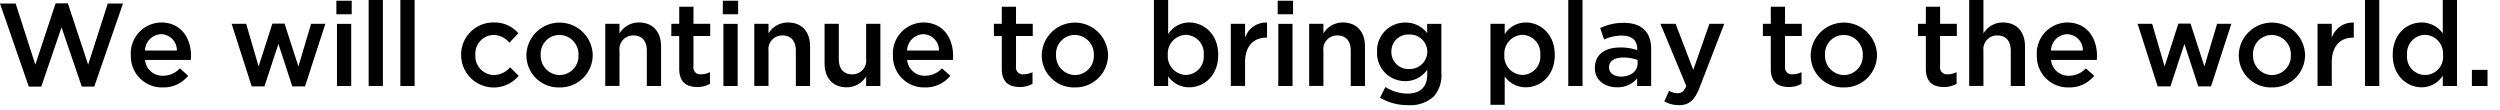 <svg id="txt_concept18" xmlns="http://www.w3.org/2000/svg" width="409" height="18" viewBox="0 0 409 18">
  <rect id="長方形_18" data-name="長方形 18" width="409" height="18" fill="none"/>
  <g id="c">
    <g id="グループ_19" data-name="グループ 19">
      <path id="パス_593" data-name="パス 593" d="M0,.58H2.56l3.22,10L9.1.54h2l3.32,10.04,3.21-10h2.49l-4.7,13.59H13.38L10.07,4.48,6.75,14.17H4.71Z"/>
      <path id="パス_594" data-name="パス 594" d="M21.4,9.02V8.98a5.049,5.049,0,0,1,4.97-5.3c3.24,0,4.88,2.54,4.88,5.47,0,.21-.02.42-.04.66H23.73a2.839,2.839,0,0,0,2.93,2.58,3.7,3.7,0,0,0,2.76-1.21l1.37,1.21a5.126,5.126,0,0,1-4.16,1.91,5.075,5.075,0,0,1-5.22-5.28Zm7.54-.75a2.641,2.641,0,0,0-2.58-2.68,2.751,2.751,0,0,0-2.64,2.68Z"/>
      <path id="パス_595" data-name="パス 595" d="M37.88,3.89h2.39l2.04,6.98,2.25-7.01h1.99l2.27,7.01L50.9,3.89h2.33L49.9,14.14H47.82L45.55,7.18l-2.29,6.96H41.18L37.89,3.89Z"/>
      <path id="パス_596" data-name="パス 596" d="M55.03.12h2.51V2.33H55.03Zm.1,3.78h2.33V14.07H55.13V3.89Z"/>
      <path id="パス_597" data-name="パス 597" d="M60.31,0h2.33V14.07H60.31V0Z"/>
      <path id="パス_598" data-name="パス 598" d="M65.5,0h2.33V14.07H65.5Z"/>
      <path id="パス_599" data-name="パス 599" d="M75.44,9.04V9a5.252,5.252,0,0,1,5.28-5.32,5.1,5.1,0,0,1,4.07,1.75L83.34,6.99A3.415,3.415,0,0,0,80.7,5.72a3.05,3.05,0,0,0-2.93,3.24V9a3.1,3.1,0,0,0,3.04,3.28,3.578,3.578,0,0,0,2.64-1.27l1.41,1.39a5.331,5.331,0,0,1-9.42-3.35Z"/>
      <path id="パス_600" data-name="パス 600" d="M86.12,9.04V9a5.427,5.427,0,0,1,10.85-.04V9a5.318,5.318,0,0,1-5.45,5.3A5.243,5.243,0,0,1,86.12,9.04Zm8.52,0V9a3.149,3.149,0,0,0-3.12-3.28,3.072,3.072,0,0,0-3.06,3.24V9a3.157,3.157,0,0,0,3.1,3.28A3.112,3.112,0,0,0,94.64,9.04Z"/>
      <path id="パス_601" data-name="パス 601" d="M99.02,3.89h2.33V5.47a3.674,3.674,0,0,1,3.18-1.79c2.29,0,3.62,1.54,3.62,3.91v6.48h-2.33V8.29c0-1.58-.79-2.49-2.18-2.49a2.237,2.237,0,0,0-2.29,2.52v5.74H99.02Z"/>
      <path id="パス_602" data-name="パス 602" d="M111.12,11.25V5.9h-1.29V3.89h1.29V1.1h2.33V3.89h2.74v2h-2.74v4.99a1.105,1.105,0,0,0,1.25,1.27,3.2,3.2,0,0,0,1.45-.35v1.91a4.054,4.054,0,0,1-2.1.52c-1.72,0-2.93-.75-2.93-2.99Z"/>
      <path id="パス_603" data-name="パス 603" d="M118.25.12h2.51V2.33h-2.51Zm.1,3.78h2.33V14.07h-2.33V3.89Z"/>
      <path id="パス_604" data-name="パス 604" d="M123.4,3.89h2.33V5.47a3.674,3.674,0,0,1,3.18-1.79c2.29,0,3.62,1.54,3.62,3.91v6.48H130.2V8.29c0-1.58-.79-2.49-2.18-2.49a2.237,2.237,0,0,0-2.29,2.52v5.74H123.4Z"/>
      <path id="パス_605" data-name="パス 605" d="M134.9,10.37V3.89h2.33V9.67c0,1.58.79,2.49,2.18,2.49a2.237,2.237,0,0,0,2.29-2.52V3.89h2.33V14.07H141.7V12.49a3.674,3.674,0,0,1-3.18,1.79C136.23,14.28,134.9,12.74,134.9,10.37Z"/>
      <path id="パス_606" data-name="パス 606" d="M146.08,9.02V8.98a5.049,5.049,0,0,1,4.97-5.3c3.24,0,4.88,2.54,4.88,5.47,0,.21-.02.42-.04.66h-7.48a2.839,2.839,0,0,0,2.93,2.58,3.7,3.7,0,0,0,2.76-1.21l1.37,1.21a5.126,5.126,0,0,1-4.16,1.91,5.075,5.075,0,0,1-5.22-5.28Zm7.54-.75a2.641,2.641,0,0,0-2.58-2.68,2.751,2.751,0,0,0-2.64,2.68Z"/>
      <path id="パス_607" data-name="パス 607" d="M163.89,11.25V5.9H162.6V3.89h1.29V1.1h2.33V3.89h2.74v2h-2.74v4.99a1.105,1.105,0,0,0,1.25,1.27,3.2,3.2,0,0,0,1.45-.35v1.91a4.054,4.054,0,0,1-2.1.52c-1.72,0-2.93-.75-2.93-2.99Z"/>
      <path id="パス_608" data-name="パス 608" d="M170.43,9.04V9a5.427,5.427,0,0,1,10.85-.04V9a5.318,5.318,0,0,1-5.45,5.3A5.243,5.243,0,0,1,170.43,9.04Zm8.52,0V9a3.149,3.149,0,0,0-3.12-3.28,3.072,3.072,0,0,0-3.06,3.24V9a3.157,3.157,0,0,0,3.1,3.28,3.112,3.112,0,0,0,3.08-3.24Z"/>
      <path id="パス_609" data-name="パス 609" d="M191.11,12.49v1.58h-2.33V0h2.33V5.59a4.062,4.062,0,0,1,3.45-1.91c2.41,0,4.74,1.91,4.74,5.28V9c0,3.37-2.31,5.28-4.74,5.28a4.147,4.147,0,0,1-3.45-1.79ZM196.93,9V8.96a3.014,3.014,0,0,0-2.91-3.26,3.07,3.07,0,0,0-2.97,3.26V9a3.058,3.058,0,0,0,2.97,3.26A2.99,2.99,0,0,0,196.93,9Z"/>
      <path id="パス_610" data-name="パス 610" d="M201.36,3.89h2.33V6.18a3.623,3.623,0,0,1,3.6-2.49V6.16h-.13c-2.04,0-3.47,1.33-3.47,4.03v3.87h-2.33Z"/>
      <path id="パス_611" data-name="パス 611" d="M209.03.12h2.51V2.33h-2.51Zm.1,3.78h2.33V14.07h-2.33V3.89Z"/>
      <path id="パス_612" data-name="パス 612" d="M214.18,3.89h2.33V5.47a3.674,3.674,0,0,1,3.18-1.79c2.29,0,3.62,1.54,3.62,3.91v6.48h-2.33V8.29c0-1.58-.79-2.49-2.18-2.49a2.237,2.237,0,0,0-2.29,2.52v5.74h-2.33Z"/>
      <path id="パス_613" data-name="パス 613" d="M225.78,15.98l.87-1.75a6.67,6.67,0,0,0,3.62,1.08c2.08,0,3.22-1.08,3.22-3.12V11.4a4.262,4.262,0,0,1-3.58,1.87,4.567,4.567,0,0,1-4.62-4.76V8.47a4.583,4.583,0,0,1,4.62-4.78,4.4,4.4,0,0,1,3.57,1.73V3.9h2.33v8.09a5.206,5.206,0,0,1-1.29,3.84,5.738,5.738,0,0,1-4.18,1.37,8.762,8.762,0,0,1-4.55-1.21Zm7.73-7.48V8.46a2.842,2.842,0,0,0-2.99-2.81,2.748,2.748,0,0,0-2.89,2.79v.04a2.77,2.77,0,0,0,2.89,2.81,2.869,2.869,0,0,0,2.99-2.79Z"/>
      <path id="パス_614" data-name="パス 614" d="M243.84,3.89h2.33v1.7a4.062,4.062,0,0,1,3.45-1.91c2.41,0,4.74,1.91,4.74,5.28V9c0,3.37-2.31,5.28-4.74,5.28a4.147,4.147,0,0,1-3.45-1.79v4.66h-2.33ZM251.99,9V8.96a3.014,3.014,0,0,0-2.91-3.26,3.07,3.07,0,0,0-2.97,3.26V9a3.058,3.058,0,0,0,2.97,3.26A2.99,2.99,0,0,0,251.99,9Z"/>
      <path id="パス_615" data-name="パス 615" d="M256.57,0h2.33V14.07h-2.33Z"/>
      <path id="パス_616" data-name="パス 616" d="M267.84,14.07V12.82a4.1,4.1,0,0,1-3.3,1.46c-1.93,0-3.62-1.1-3.62-3.14V11.1c0-2.25,1.75-3.33,4.12-3.33a8.581,8.581,0,0,1,2.81.42V8c0-1.41-.89-2.18-2.51-2.18a7.02,7.02,0,0,0-2.91.64l-.64-1.87a8.754,8.754,0,0,1,3.87-.85c3.01,0,4.47,1.58,4.47,4.3v6.03h-2.31Zm.06-4.26a6.723,6.723,0,0,0-2.33-.4c-1.46,0-2.33.6-2.33,1.58v.04c0,.96.87,1.5,1.97,1.5,1.54,0,2.7-.87,2.7-2.14V9.81Z"/>
      <path id="パス_617" data-name="パス 617" d="M272.27,16.59l.79-1.73a2.891,2.891,0,0,0,1.37.39c.66,0,1.06-.29,1.45-1.18L271.64,3.89h2.49l2.89,7.55,2.64-7.55h2.43l-4.05,10.46c-.81,2.08-1.71,2.85-3.35,2.85a4.711,4.711,0,0,1-2.41-.62Z"/>
      <path id="パス_618" data-name="パス 618" d="M289.7,11.25V5.9h-1.29V3.89h1.29V1.1h2.33V3.89h2.74v2h-2.74v4.99a1.105,1.105,0,0,0,1.25,1.27,3.2,3.2,0,0,0,1.45-.35v1.91a4.054,4.054,0,0,1-2.1.52c-1.72,0-2.93-.75-2.93-2.99Z"/>
      <path id="パス_619" data-name="パス 619" d="M296.23,9.04V9a5.427,5.427,0,0,1,10.85-.04V9a5.318,5.318,0,0,1-5.45,5.3A5.243,5.243,0,0,1,296.23,9.04Zm8.52,0V9a3.149,3.149,0,0,0-3.12-3.28,3.072,3.072,0,0,0-3.06,3.24V9a3.157,3.157,0,0,0,3.1,3.28A3.112,3.112,0,0,0,304.75,9.04Z"/>
      <path id="パス_620" data-name="パス 620" d="M315.07,11.25V5.9h-1.29V3.89h1.29V1.1h2.33V3.89h2.74v2H317.4v4.99a1.105,1.105,0,0,0,1.25,1.27,3.2,3.2,0,0,0,1.45-.35v1.91a4.054,4.054,0,0,1-2.1.52c-1.72,0-2.93-.75-2.93-2.99Z"/>
      <path id="パス_621" data-name="パス 621" d="M322.16,0h2.33V5.47a3.674,3.674,0,0,1,3.18-1.79c2.29,0,3.62,1.54,3.62,3.91v6.48h-2.33V8.29c0-1.58-.79-2.49-2.18-2.49a2.237,2.237,0,0,0-2.29,2.52v5.74h-2.33Z"/>
      <path id="パス_622" data-name="パス 622" d="M333.22,9.02V8.98a5.049,5.049,0,0,1,4.97-5.3c3.24,0,4.88,2.54,4.88,5.47,0,.21-.02.42-.04.66h-7.48a2.839,2.839,0,0,0,2.93,2.58,3.7,3.7,0,0,0,2.76-1.21l1.37,1.21a5.126,5.126,0,0,1-4.16,1.91,5.075,5.075,0,0,1-5.22-5.28Zm7.54-.75a2.641,2.641,0,0,0-2.58-2.68,2.751,2.751,0,0,0-2.64,2.68Z"/>
      <path id="パス_623" data-name="パス 623" d="M349.7,3.89h2.39l2.04,6.98,2.25-7.01h1.99l2.27,7.01,2.08-6.98h2.33l-3.33,10.25h-2.08l-2.27-6.96-2.29,6.96H353L349.71,3.89Z"/>
      <path id="パス_624" data-name="パス 624" d="M366.26,9.04V9a5.427,5.427,0,0,1,10.85-.04V9a5.318,5.318,0,0,1-5.45,5.3A5.243,5.243,0,0,1,366.26,9.04Zm8.52,0V9a3.149,3.149,0,0,0-3.12-3.28,3.072,3.072,0,0,0-3.06,3.24V9a3.157,3.157,0,0,0,3.1,3.28A3.112,3.112,0,0,0,374.78,9.04Z"/>
      <path id="パス_625" data-name="パス 625" d="M379.15,3.89h2.33V6.18a3.623,3.623,0,0,1,3.6-2.49V6.16h-.13c-2.04,0-3.47,1.33-3.47,4.03v3.87h-2.33Z"/>
      <path id="パス_626" data-name="パス 626" d="M386.92,0h2.33V14.07h-2.33Z"/>
      <path id="パス_627" data-name="パス 627" d="M391.45,9V8.96c0-3.37,2.29-5.28,4.72-5.28a4.214,4.214,0,0,1,3.47,1.79V0h2.33V14.07h-2.33v-1.7a4.071,4.071,0,0,1-3.47,1.91C393.78,14.28,391.45,12.37,391.45,9Zm8.23,0V8.96a3.055,3.055,0,0,0-2.95-3.26,3,3,0,0,0-2.93,3.26V9a2.956,2.956,0,1,0,5.88,0Z"/>
      <path id="パス_628" data-name="パス 628" d="M404.4,11.43h2.56v2.64H404.4Z"/>
    </g>
  </g>
</svg>
